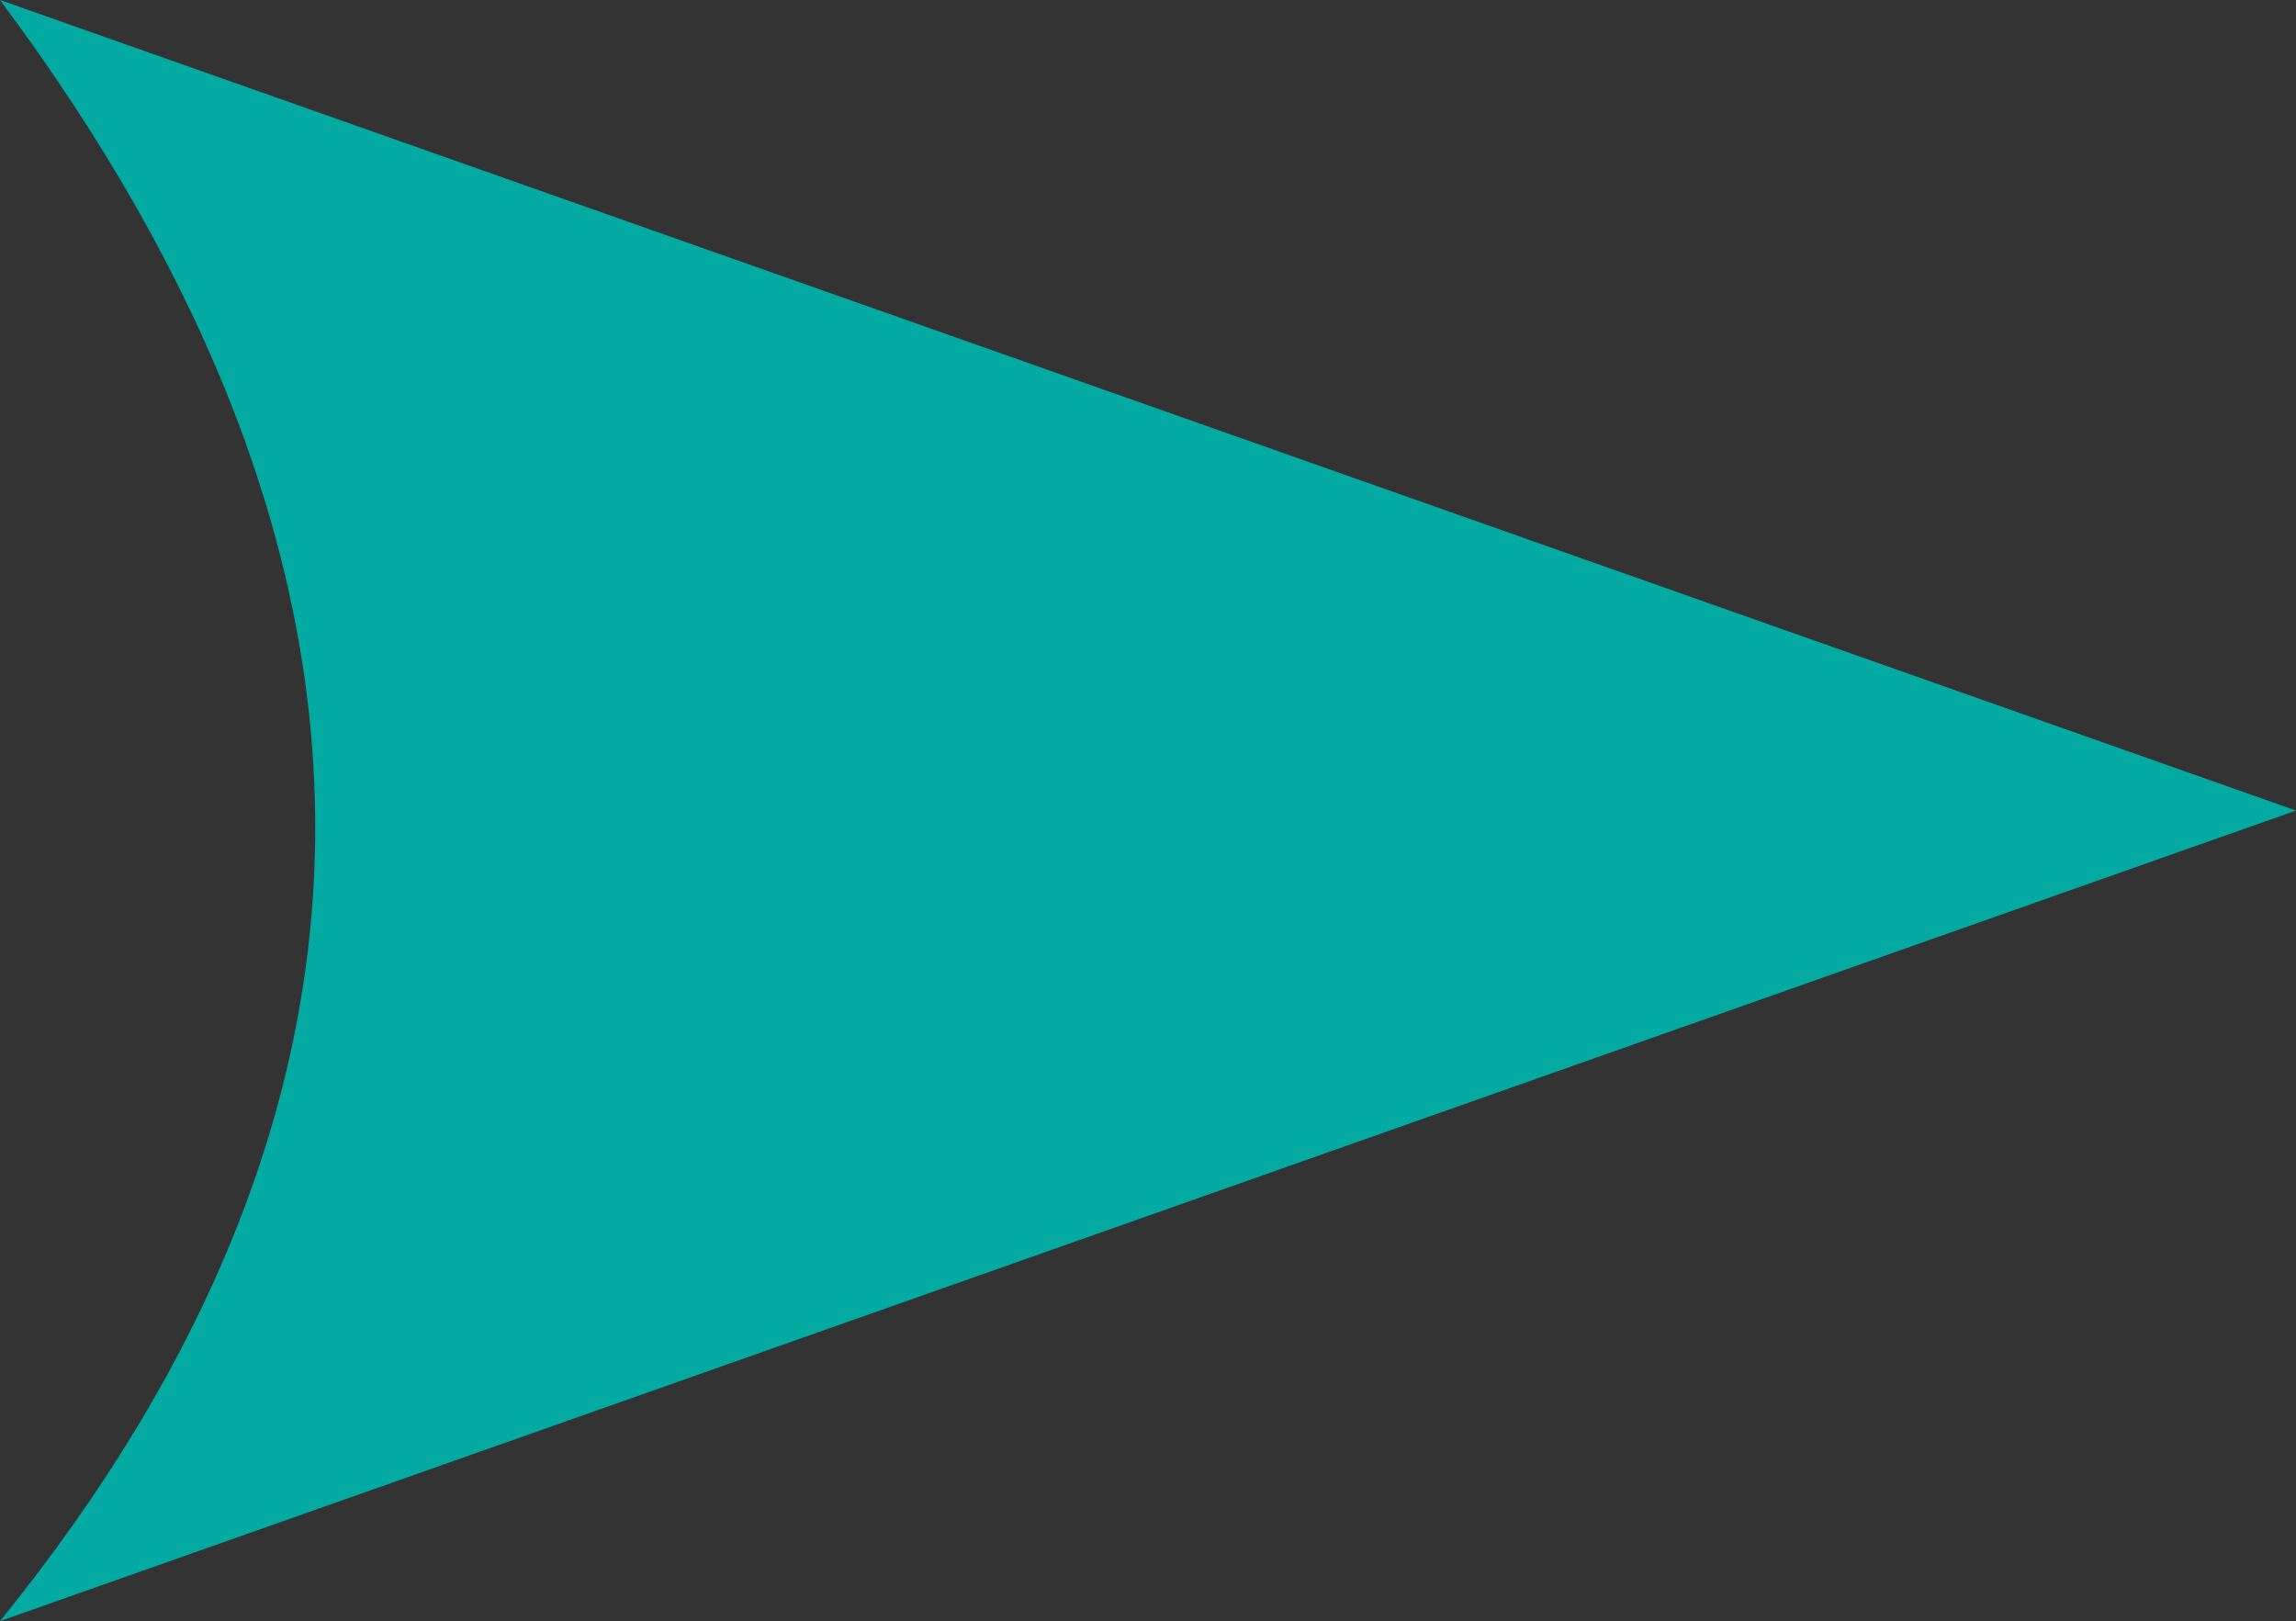 <svg version="1.1" id="Layer_1" xmlns="http://www.w3.org/2000/svg" x="0" y="0" width="428.3" height="302.4" viewBox="0 0 428.3 302.4" xml:space="preserve"><rect x="0" y="0" width="428.3" height="302.4" fill="#333333" stroke="none"/><style>.st2,.st3{stroke:#fff;stroke-miterlimit:10}.st3{fill:#4ba8bc}.st4{fill:#fff}.st4,.st5{fill-rule:evenodd;clip-rule:evenodd}.st7{fill:#fff}.st11,.st13{stroke-miterlimit:10}.st11{fill:#3e5056;stroke:#fff}.st13{fill-rule:evenodd;clip-rule:evenodd;stroke:#000;stroke-width:50}</style><path d="M-1852.7-1356.3c-205.1 0-371.4 166.3-371.4 371.4s166.3 371.4 371.4 371.4 371.4-166.3 371.4-371.4-166.3-371.4-371.4-371.4z" fill="#c88b92" stroke="#fff" stroke-miterlimit="10"/><path d="M-2907-1356.3c-205.1 0-371.4 166.3-371.4 371.4S-3112-613.6-2907-613.6s371.4-166.3 371.4-371.4-166.3-371.3-371.4-371.3z" fill="#6eaaa1" stroke="#fff" stroke-miterlimit="10"/><path class="st2" d="M1290.2-220.1c-205.1 0-371.4 166.3-371.4 371.4s166.3 371.4 371.4 371.4 371.4-166.3 371.4-371.4-166.3-371.4-371.4-371.4z"/><path class="st3" d="M-2688.4 230.6c-53.5 11.7-107.2 22.1-162 25.1-29.8 1.6-59.5.3-88.6-6.5-13.9-3.3-27.6-8-41.7-10-15.3-2.1-31-2.1-46.5-2.3-24.9-.3-49.7-.1-74.6 0-1.5 0-4.2 1.3-4.4 2.3-2.5 15.8-4.9 31.6-6.6 47.5-.3 2.3 2 6.6 4 7.3 4.1 1.4 9 1.5 13.4 1 .8-.1.9-5.6 1.3-8.6v-.5c.3-5.9 4.4-10.1 9.7-10 5.3 0 9.4 4.4 9.6 10.2.1 3 0 6 0 9.2h19.6c0-3.2-.1-6 0-8.9.2-6.1 4.4-10.6 9.8-10.5 5.5.1 9.6 4.4 9.7 10.6.1 2.8 0 5.7 0 8.9 4.3 0 8.1.3 11.9-.1 5-.5 7.3-3.1 7.6-8.1.2-3 .1-6.1.1-9.1.1-8.4 3.3-11.8 11.6-11.7 32.5.1 63.9 5.9 94.2 17.8 5.4 2.1 11 4.2 11.4 10.7h19.1c1.2-14.8 3.2-19.1 9.7-18.8 11.7.6 10 10 10.4 18.2 6.7-.5 12.9-.9 19.1-1.3.9-12.9 3-16.8 9.5-16.9 2 0 5 .5 5.8 1.9 2.4 3.9 3.9 8.4 6.2 13.5 5-.5 11.2-1.2 17.3-1.9 1.7-13.6 3.6-16.7 9.7-17 6-.3 8.5 2.9 10.7 14.1.4.1.9.2 1.3.2 2.7-.3 5.4-.7 8.2-1 8.9-1.1 8.9-1.1 9.6-9.8.5-5.8 4.3-9.5 9.7-9.6 5.4 0 9.3 3.6 9.9 9.4.2 1.6.2 3.3.3 5.3 6.7-1.2 12.9-2.4 19.4-3.6 0-4.2-.1-8 0-11.8.2-5.2 4.4-9.2 9.5-9.2 5.2 0 9.3 3.7 9.7 9 .2 2.4 0 4.8 0 7.2 10-.1 18.2-5.5 19-13.8.9-9.5.2-19.1.2-28.9-1.2 0-2.5.2-3.8.5z"/><path class="st3" d="M-3105.5 217.1c1.4.1 2.8.2 4.1.2 25.3 0 50.7.4 76-.1 26.3-.5 52 1.9 77.2 9.8 9.8 3.1 20.1 5 30.3 6.6 34.3 5.4 68.8 4.5 103-.4 36-5.1 71.8-11.9 107.6-18.3 15.3-2.8 15.6-3.8 12.1-19.3-5.2-22.7-24.1-37-48.6-37-14.3 0-28.7.4-43-.9-21.3-1.9-41.1-9.6-60.2-19.2-4.8-2.4-9.6-5-14.8-7.7-3.4 9-6.6 17.7-9.9 26.6 1.4.6 2.5 1 3.6 1.4 6.5 2.4 9.2 7 7.5 12.6-1.9 5.7-7.1 8.1-13.7 5.9-9.1-3-18.2-6-27.3-9.1-5.6-1.9-8.4-7.1-6.7-12.2 1.7-5.5 6.8-8 12.8-6.3 1.7.5 3.4 1.1 5.3 1.7 3.7-10 7.4-19.5 10.8-29.1.4-1-.6-3.1-1.6-3.9-3.7-3-7.7-5.5-11.4-8.4-5.6-4.3-11.1-8.8-16.9-13.4-8.2 7.8-16.3 15.4-24.5 23.2 1.3 1.5 2.3 2.5 3.2 3.7 3.1 4.1 2.7 9.4-.8 12.9s-9.2 4-12.9.5c-7.2-6.8-14.2-13.8-21-21.1-3.5-3.7-2.8-9.4.8-12.8 3.4-3.3 8.6-3.7 12.6-.8 1.4 1.1 2.7 2.3 4.4 3.7 8.5-8 16.7-15.8 24.8-23.5-4.7-7.4-9.4-14.4-13.7-21.5-4.4-7.4-4.3-7.5-12.6-4.9-6.9 2.2-13.7 4.4-20.7 6.6.5 1.7.9 2.9 1.3 4.1 2 6.3-.4 11.6-5.9 13.4-5.3 1.7-10.4-1-12.4-7-3.2-9.4-6.3-18.7-9.3-28.2-1.7-5.4.8-10.6 5.6-12.4 5.2-1.9 10.3.5 12.6 6 .7 1.8 1.4 3.6 2.2 5.6 9.3-2.9 18.2-5.7 26.5-8.3-3.3-17.5-6.5-34.7-9.9-52.7-7 .8-14.9 1.2-22.6 2.5-49.6 8.5-91.9 31.2-128.4 65.5-3.1 2.9-4.2 5.9-4.1 10 .2 15.7.3 31.4 0 47.1-.5 36.4 1.2 72.5 8.6 108.9z"/><path class="st3" d="M-2907-220.1c-205.1 0-371.4 166.3-371.4 371.4S-3112 522.6-2907 522.6s371.4-166.3 371.4-371.4-166.3-371.3-371.4-371.3zm242.4 479.2c-.2.2-.6.4-.6.6-5 19.2-17.6 29.3-36.9 33.3-40.6 8.3-81.5 15.2-122.9 18.1-27.2 1.9-54.5 2.6-81.8 3.7-7.8.3-10.5-2.6-11.7-10.3-.2-1.5-1.9-3.5-3.3-4-20.3-7.8-41.5-12.1-63.1-14h-.9c-3.2-.2-7.1-1.6-9.4-.2-2 1.2-2.1 5.5-3.2 8.4-4.6 12.3-16 20.2-29.3 20.2h-75c-15.7 0-30.4-14.4-29.4-30.1 1-14.7 2.9-29.4 5.8-43.9 1.9-9.5 2.2-18.5.4-28-5.4-29.6-7.8-59.5-7.3-89.6.4-23.2.1-46.4 0-69.6 0-4.4 1.3-7.9 4.4-11 42.8-42.3 93.2-69.7 153.4-77.4 8.7-1.1 17.6-1.4 26.4-1.7 7.4-.2 11 4 10.9 11.4-.4 31.6 7.6 60.9 25.4 87.2 10.9 16.2 25.8 28.3 41.7 39.3 21.2 14.6 43.7 26.6 68.6 33.6 16.6 4.7 33.5 4 50.4 4.3 8.6.1 17.6.1 25.8 2.3 30.5 7.9 50.7 36 51.6 62.3.1 2.2.8 3.2 3 4.2 2.7 1.2 4.7 3.9 7 6v44.9z"/><path class="st4" d="M-5216.1-303.9h39.2c4.4 0 7.7 3.7 7.7 8.1v12.8c0 4.4-3.3 8.1-7.7 8.1h-39.2c-4.4 0-7.7-3.7-7.7-8.1v-12.8c0-4.4 3.3-8.1 7.7-8.1zm-.4 47.6c2.6 0 4.4 2.2 4.4 4.8s-1.8 4.4-4.4 4.4c-2.2 0-4.4-1.8-4.4-4.4s2.2-4.8 4.4-4.8zm39.9 0c-2.6 0-4.4 2.2-4.4 4.8s1.8 4.4 4.4 4.4c2.2 0 4.4-1.8 4.4-4.4s-2.2-4.8-4.4-4.8zm-35.1-57.8h30.4c11 0 19.8 9.2 19.8 20.5v39.2c0 9.2-5.5 16.9-13.6 19.8l7.7 20.5h-5.5l-7.3-19.4h-32.6l-7 19.4h-5.9l7.7-20.5c-8.1-2.9-13.6-10.6-13.6-19.8v-39.2c.1-11.4 8.9-20.5 19.9-20.5z"/><path class="st5" d="M-5294.5-1765.2l36.7 98h-26.2l-35-92.7h-155.7l-33.2 92.7h-28l36.7-98"/><path d="M-5326.9-1756.3h-139.8c-53.5 0-97.2-43.7-97.2-97.2v-183.2c0-53.5 43.7-97.2 97.2-97.2h139.8c53.5 0 97.2 43.7 97.2 97.2v183.2c0 53.5-43.8 97.2-97.2 97.2z" fill-rule="evenodd" clip-rule="evenodd" fill="none" stroke="#000" stroke-width="17" stroke-miterlimit="10"/><circle class="st5" cx="-5493.3" cy="-1852.5" r="21"/><circle class="st5" cx="-5300.3" cy="-1852.5" r="21"/><path d="M-5303.2-2064.9c11.1 0 19.7 9.4 19.7 21.5v61.2c0 12-8.7 21.5-19.7 21.5h-187.2c-11.1 0-19.7-9.4-19.7-21.5v-61.2c0-12 8.7-21.5 19.7-21.5h187.2m0-17h-187.2c-21 0-36.7 17.5-36.7 38.5v61.2c0 21 15.7 38.5 36.7 38.5h187.2c21 0 36.7-17.5 36.7-38.5v-61.2c0-21-15.7-38.5-36.7-38.5z"/><path class="st7" d="M-2837.1-1222.5h-139.8c-58.3 0-105.7 47.4-105.7 105.7v183.2c0 45.4 28.8 84.3 69.1 99.2l-32.6 87h28l29.1-81.2c4 .5 8 .7 12.1.7h139.8c4.2 0 8.3-.2 12.3-.7l30.6 81.2h26.2l-32.6-87c40.3-14.9 69.1-53.7 69.1-99.2v-183.2c.1-58.3-47.3-105.7-105.6-105.7zm88.7 288.9c0 45.9-35.1 83.8-79.8 88.2h-157.5c-44.8-4.5-79.8-42.3-79.8-88.2v-183.2c0-48.9 39.8-88.7 88.7-88.7h139.8c48.9 0 88.7 39.8 88.7 88.7v183.2z"/><ellipse transform="rotate(-9.213 -3003.217 -932.187)" class="st7" cx="-3003.5" cy="-932.5" rx="21" ry="21"/><circle class="st7" cx="-2810.5" cy="-932.5" r="21"/><path class="st7" d="M-2813.4-1161.9h-187.2c-21 0-36.7 17.5-36.7 38.5v61.2c0 21 15.7 38.5 36.7 38.5h187.2c21 0 36.7-17.5 36.7-38.5v-61.2c.1-21-15.7-38.5-36.7-38.5zm19.8 99.7c0 12-8.7 21.5-19.7 21.5h-187.2c-11.1 0-19.7-9.4-19.7-21.5v-61.2c0-12 8.7-21.5 19.7-21.5h187.2c11.1 0 19.7 9.4 19.7 21.5v61.2zm-3220.2-371.6h-139.8c-58.3 0-105.7 47.4-105.7 105.7v183.2c0 45.4 28.8 84.3 69.1 99.2l-32.6 87h28l29.1-81.2c4 .5 8 .7 12.1.7h139.8c4.2 0 8.3-.2 12.3-.7l30.6 81.2h26.2l-32.6-87c40.3-14.9 69.1-53.7 69.1-99.2v-183.2c.1-58.3-47.3-105.7-105.6-105.7zm88.7 289c0 45.9-35.1 83.8-79.8 88.2h-157.5c-44.8-4.5-79.8-42.3-79.8-88.2V-1328c0-48.9 39.8-88.7 88.7-88.7h139.8c48.9 0 88.7 39.8 88.7 88.7v183.2z"/><ellipse transform="rotate(-9.213 -6179.595 -1143.17)" class="st7" cx="-6180.1" cy="-1143.8" rx="21" ry="21"/><circle class="st7" cx="-5987.1" cy="-1143.8" r="21"/><path class="st7" d="M-5990.1-1373.2h-187.2c-21 0-36.7 17.5-36.7 38.5v61.2c0 21 15.7 38.5 36.7 38.5h187.2c21 0 36.7-17.5 36.7-38.5v-61.2c.1-21-15.7-38.5-36.7-38.5zm19.8 99.7c0 12-8.7 21.5-19.7 21.5h-187.2c-11.1 0-19.7-9.4-19.7-21.5v-61.2c0-12 8.7-21.5 19.7-21.5h187.2c11.1 0 19.7 9.4 19.7 21.5v61.2z"/><path d="M-3885.6-543.3c5.3 0 10.5.8 15.8 1.7-5.7 49.8-33.6 96.4-80.6 123.5-18 10.3-37.1 16.6-56.5 19.6-.5-4-1-8.1-1-12.1.1-73.6 55-132.7 122.3-132.7h0zm-292.9 0c67.3 0 121.9 59.1 121.9 132.6 0 4-.3 8-.7 12-47.1-7.3-90.9-34.7-116.7-79.3-11.7-20.3-18.1-41.8-20.5-63.6 5.2-.9 10.5-1.7 16-1.7h0zm292.9-9.5c-72.8 0-131.5 63.9-131.5 142.1 0 6.3.5 12.5 1.3 18.4.3 2.3 2.8 4.1 5.2 4 22.3-2.8 44.3-10 64.9-21.9 51.1-29.4 81.6-80.8 86.1-135.3.2-2.3-1.5-4.6-3.8-5-7.2-1.3-14.5-2.3-22.2-2.3h0zm-292.9 0c-7.7 0-15.3.8-22.5 2.3-2.2.3-3.8 2.7-3.7 5 2 24.6 9.3 49.3 22.7 72 28.1 48.8 76.6 78.7 128.6 85.1 2.5.3 5-1.7 5.3-4.1.7-6 .8-12.1.8-18.3 0-78.1-58.4-142-131.2-142h0zm142-170.4c58-1.5 115.1 28 146.2 81.8 6.5 11.1 11.2 22.9 14.7 34.9-43-18.1-97.1-29.2-156.5-29.2-59.3 0-113.2 11.1-156 29 11.5-38.5 36.5-72.9 74.1-94.6 24.4-14.1 51-21.3 77.5-21.9h0zm-.1-9.5c-28 .8-56.3 8.3-82.1 23.2-43 24.7-71.3 65.2-81.9 109.7-.7 3.5 3.5 6.8 6.7 5.3 42.6-19.7 99.4-31.9 161.9-31.9 62.4 0 119.4 12.1 162 31.9 3.2 1.3 7.2-2 6.5-5.3-3.8-15.8-9.8-31.5-18.5-46.3-32.9-56.7-93.2-88.1-154.6-86.6h0zm2.1-28.7c2.3 0 4.5-.2 6.7 0 68.3 1.5 134 37.5 170.7 100.7 55.9 96.6 22.7 219.7-74.1 275.3-96.8 55.8-220 22.7-275.8-73.7-55.9-96.6-23-219.6 73.8-275.3 31.1-17.9 65.1-26.7 98.7-27h0zm0-9.5c-35.1.5-70.8 9.6-103.4 28.4-101.1 58.3-135.7 187.2-77.4 288.1 58.4 100.9 187.7 135.6 288.8 77.3 101.1-58.3 135.9-187.4 77.6-288.3-38.3-66.2-107.2-103.9-178.7-105.6l-6.9.1h0z" stroke="#000" stroke-width="8" stroke-miterlimit="10"/><path class="st7" d="M-4799.9-528.1c-7.7 0-15.7.8-23.2 2.4-4.2.7-7.3 4.8-6.9 9.2 2.2 26.4 10 51.2 23.2 73.7 14.1 24.4 33.1 44.5 56.6 59.8 22.4 14.6 48.3 24 74.9 27.3.4 0 .7.1 1.1.1 4.3 0 8.2-3.3 8.7-7.7.8-6.8.9-13.6.9-18.7 0-80.6-60.7-146.1-135.3-146.1zm118 146c0 2.4-.1 4.8-.3 7.3-46.5-8.4-86.2-36.2-109.6-76.6-10.2-17.8-16.8-37.4-19.5-58.2 4.1-.6 7.7-1 11.5-1 31.4 0 61 13.3 83.2 37.4 22.3 24.3 34.7 56.6 34.7 91.1zm-144-189.7c-.6 3.1.7 6.4 3.4 8.5 1.7 1.3 3.6 2 5.5 2 1.1 0 2.3-.2 3.3-.7 43.9-20.3 100.8-31.5 160.2-31.5 59.6 0 116.5 11.2 160.4 31.5l.1.1c2.8 1.2 6.2.6 8.8-1.5 2.6-2.1 3.8-5.3 3.2-8.3v-.2c-4.2-17.1-10.5-33.1-18.9-47.4-32.5-56.2-93.1-90.2-158.1-88.6h-1.1c-29.2 1-57.9 9.2-82.9 23.7-42 24.2-72.5 65.1-83.8 112.2l-.1.2zm22.8-13.2c12.7-35.8 37.2-65.5 69.6-84.2 23.2-13.3 49.3-20.7 75.7-21.4h.9c58.3-1.2 112.5 29.3 141.8 79.9 4.6 7.9 8.5 16.4 11.7 25.9-44.2-17.2-95.9-26.3-150.2-26.3-53.8 0-105.3 9-149.5 26.1zm300.2 57l-4-.1c-74.7 0-135.5 65.5-135.5 146.1 0 6.1.5 12.3 1.4 19 .6 4.1 4.6 7.4 8.8 7.4h.8c23.5-3 45.9-10.5 66.4-22.4 50.4-28.9 83.3-80.7 88.1-138.5.3-4.4-2.9-8.5-7.2-9.2-7.1-1.3-13.1-2.1-18.8-2.3zm7.4 18.4c-6.8 49.5-35.1 91.8-78.1 116.6-15.7 9-32.8 15.2-51 18.4-.3-2.6-.5-5.1-.5-7.5 0-34.5 12.3-66.9 34.8-91.2 22.3-24.1 51.9-37.4 83.4-37.4 3.8.1 7.5.5 11.4 1.1z"/><path class="st7" d="M-4466.9-638.6c-18.8-32.6-45.9-59.7-78.4-78.4-31.5-18.2-67.3-28.3-103.8-29.1h-23.7l1.5.8c-31.6 2.7-62.4 12.3-90 28.2-49.8 28.7-85.4 75.1-100.3 130.5-14.9 55.4-7.3 113.4 21.4 163.1 28.8 49.7 75.3 85.3 130.8 100.2 18.6 5 37.4 7.4 56.2 7.4 37.3 0 74.1-9.8 107.2-28.9 49.9-28.8 85.6-75.2 100.5-130.8 14.9-55.5 7.3-113.4-21.4-163zm-188.9-90.1h4c.8 0 1.6 0 2.4.1h.2c33.4.7 66.4 10 95.3 26.7 29.8 17.2 54.7 42.1 72 72.1 26.5 45.7 33.5 98.9 19.9 149.8-13.7 51-46.5 93.7-92.5 120.1-45.9 26.4-99.2 33.5-150.2 19.8-51-13.6-93.6-46.3-120.1-92.1s-33.6-99-20-149.9c13.6-50.9 46.4-93.5 92.3-120 29.5-17.1 63-26.3 96.7-26.6z"/><path class="st4" d="M-1743.7-886.2h35.9v37.1c0 1.4-.6 3.2-3.2 5-2.6 1.8-7.2 3.5-14.7 3.5-4.7 0-10.1-1.6-13.6-3.8-3.5-2.2-4.3-4.8-4.3-4.8l-.1-37zm-261.5 0h35.9v37.1c0 1.4-.6 3.2-3.2 5-2.6 1.8-7.2 3.5-14.7 3.5-4.7 0-10.1-1.6-13.6-3.8-3.5-2.2-4.3-4.8-4.3-4.8l-.1-37zm35.9-148.1h228.8c35.7 0 67.3 27.7 67.3 62.8v67.3H-2032v-67.3c-.1-35.7 26.9-62.8 62.7-62.8zm6.8-94.1h215l21.2 77.5c-4.7-.8-9.4-1.3-14.3-1.3h-228.8c-4.9 0-9.7.6-14.3 1.4l21.2-77.6zm-7.7-18c-3.6.3-6.9 3.1-7.8 6.6l-26.1 95.3c-27.4 12.8-46 40.5-46 73v76.3c0 4.7 4.3 9 9 9h17.9v37.1c0 8.5 5.8 14.8 12.3 18.9 6.6 4.2 14.8 6.7 23.5 6.7 10.5 0 19.1-2.3 25.5-6.9 6.4-4.6 10.4-11.7 10.4-18.8v-37.1h189.8v37.1c0 8.5 5.8 14.8 12.3 18.9s14.8 6.7 23.5 6.7c10.5 0 19.1-2.3 25.5-6.9 6.4-4.6 10.4-11.7 10.4-18.8v-37.1h25.5c4.7 0 9-4.3 9-9v-76.3c0-33.4-21.6-61.1-50.7-73.6l-25.8-94.8c-1-3.8-4.8-6.6-8.7-6.6h-228.8c-.1.3-.4.3-.7.3z"/><path class="st4" d="M-1960.4-993.9c11.8.7 18.2 7.4 17.9 17.9-.6 12.2-6.3 18-17.9 17.9-12.2-.5-17.8-9.7-17.9-17.9.4-10.9 5.9-17.7 17.9-17.9zm0-17.9c-22.6.4-35.6 17.1-35.9 35.9.1 20.4 17.9 35.6 35.9 35.9 21.3.1 35.6-16.6 35.9-35.9-.3-22.6-16.1-35.7-35.9-35.9zm210.8 17.9c11 .4 17.8 8.8 17.9 17.9-1.6 12.8-8 18.5-17.9 17.9-10.9-.5-17.8-8-17.9-17.9-.2-12.8 9-18 17.9-17.9zm0-17.9c-22.5.3-35.7 16.1-35.9 35.9.2 23 13.9 36 35.9 35.9 19.9-.2 35.6-17.9 35.9-35.9 0-20.3-16.9-35.7-35.9-35.9zm-157 22.4c-2.4 0-4.7.9-6.4 2.6-1.7 1.7-2.7 4-2.7 6.4s1 4.7 2.7 6.4c1.7 1.7 4 2.6 6.4 2.6h103.2c2.4 0 4.7-.9 6.4-2.6 1.7-1.7 2.7-4 2.7-6.4s-1-4.7-2.7-6.4c-1.7-1.7-4-2.6-6.4-2.6h-103.2zM-3689-1798.6h35.9v37.1c0 1.4-.6 3.2-3.2 5-2.6 1.8-7.2 3.5-14.7 3.5-4.7 0-10.1-1.6-13.6-3.8s-4.3-4.8-4.3-4.8l-.1-37zm-261.6 0h35.9v37.1c0 1.4-.6 3.2-3.2 5-2.6 1.8-7.2 3.5-14.7 3.5-4.7 0-10.1-1.6-13.6-3.8s-4.3-4.8-4.3-4.8l-.1-37zm35.9-148h228.8c35.7 0 67.3 27.7 67.3 62.8v67.3h-358.8v-67.3c-.1-35.7 27-62.8 62.7-62.8zm6.9-94.2h215l21.2 77.5c-4.7-.8-9.4-1.3-14.3-1.3h-228.8c-4.9 0-9.7.6-14.3 1.4l21.2-77.6zm-7.7-18c-3.6.3-6.9 3.1-7.8 6.6l-26.1 95.3c-27.4 12.8-46 40.5-46 73v76.3c0 4.7 4.3 9 9 9h17.9v37.1c0 8.5 5.8 14.8 12.3 18.9 6.6 4.2 14.8 6.7 23.5 6.7 10.5 0 19.1-2.3 25.5-6.9 6.4-4.6 10.4-11.7 10.4-18.8v-37.1h189.8v37.1c0 8.5 5.8 14.8 12.3 18.9s14.8 6.7 23.5 6.7c10.5 0 19.1-2.3 25.5-6.9 6.4-4.6 10.4-11.7 10.4-18.8v-37.1h25.5c4.7 0 9-4.3 9-9v-76.3c0-33.4-21.6-61.1-50.7-73.6l-25.8-94.8c-1-3.8-4.8-6.6-8.7-6.6h-228.8c-.2.3-.5.3-.7.3z"/><path class="st4" d="M-3905.8-1906.2c11.8.7 18.2 7.4 17.9 17.9-.6 12.2-6.3 18-17.9 17.9-12.2-.5-17.8-9.7-17.9-17.9.5-10.9 5.9-17.7 17.9-17.9zm0-18c-22.6.4-35.6 17.1-35.9 35.9.1 20.4 17.9 35.6 35.9 35.9 21.3.1 35.6-16.6 35.9-35.9-.2-22.5-16-35.7-35.9-35.9zm210.9 18c11 .4 17.8 8.8 17.9 17.9-1.6 12.8-8 18.5-17.9 17.9-10.9-.5-17.8-8-17.9-17.9-.2-12.9 8.9-18.1 17.9-17.9zm0-18c-22.5.3-35.7 16.1-35.9 35.9.2 23 13.9 36 35.9 35.9 19.9-.2 35.6-17.9 35.9-35.9-.1-20.3-16.9-35.6-35.9-35.9zm-157 22.4c-2.4 0-4.7.9-6.4 2.6-1.7 1.7-2.7 4-2.7 6.4s1 4.7 2.7 6.4c1.7 1.7 4 2.6 6.4 2.6h103.2c2.4 0 4.7-.9 6.4-2.6 1.7-1.7 2.7-4 2.7-6.4s-1-4.7-2.7-6.4c-1.7-1.7-4-2.6-6.4-2.6h-103.2z"/><path d="M268.2-928.4c-.5 1.6-1.6 3.4-2.6 4.5-6.9 7.1-15.3 11.4-25.4 11.4-4.8 0-9.2 0-14-.8-7.7-1.1-17.4-10.6-16.1-20.6 1.1-6.9 2.1-13.7 3.2-20.6 2.1-11.9 4.2-24 6.3-35.9 0-.8.3-1.6.3-2.4 0-5-1.6-6.9-6.6-7.4-2.1-.3-4.2-.5-6.3-1.1-2.4-.8-3.7-2.9-3.4-4.8.3-2.1 1.6-3.4 4.2-4 1.3-.3 2.9-.3 4.5-.3h36.5c4.5 0 7.1 2.1 7.1 6.6 0 3.7-.5 7.4-1.3 11.1-2.4 13.7-5 27.2-7.4 40.9-.8 4.5-1.8 9-2.4 13.5-.3 2.1 0 4.5.5 6.6.8 2.9 2.9 4.5 5.8 4.2 2.4-.3 4.8-1.1 7.1-2.1 1.8-.8 3.4-2.1 5.3-2.6 3.1-1 5.4.9 4.7 3.8zM241-1057.5c10.6 0 19 8.7 19 19.3s-8.7 19.3-19 19.3c-10.6 0-19.3-8.7-19.3-19.5 0-10.7 8.7-19.1 19.3-19.1zm-93.5-15.9c-48.8 48.8-48.8 128.1 0 176.9s128.1 48.8 176.9 0 48.8-128.1 0-176.9c-48.9-48.8-128.1-48.8-176.9 0z" fill="#3e5056"/><path d="M2202-1068.3c-3-3-8-3-11 0s-3 8 0 11l155.8 155.8c3 3 8 3 11 0l155.8-155.8c3-3 3-8 0-11s-8-3-11 0L2352.3-918 2202-1068.3z" fill-rule="evenodd" clip-rule="evenodd" stroke="#000" stroke-width="40" stroke-miterlimit="10"/><path class="st5" d="M1139.9-1023.3c-3-3-8-3-11 0s-3 8 0 11l155.8 155.8c3 3 8 3 11 0l155.8-155.8c3-3 3-8 0-11s-8-3-11 0L1290.1-873l-150.2-150.3z"/><path class="st5" d="M1139.9-1113.3c-3-3-8-3-11 0s-3 8 0 11l155.8 155.8c3 3 8 3 11 0l155.8-155.8c3-3 3-8 0-11s-8-3-11 0L1290.1-963l-150.2-150.3z"/><circle class="st2" cx="-1020.9" cy="-2614.9" r="371.4"/><path class="st7" d="M-785.5-2557.9c-2.3-1-3-2-3-4.2-.9-26.4-21-54.5-51.6-62.3-8.3-2.1-17.2-2.1-25.8-2.3-16.9-.2-33.8.4-50.4-4.3-25-7-47.4-19-68.6-33.6-15.9-11-30.7-23.1-41.7-39.3-17.8-26.3-25.8-55.6-25.4-87.2.1-7.5-3.5-11.7-10.9-11.4-8.8.3-17.7.6-26.4 1.7-60.2 7.8-110.6 35.1-153.4 77.4-3.1 3.1-4.4 6.6-4.4 11 .1 23.2.4 46.4 0 69.6-.5 30.1 1.9 60 7.3 89.6 1.7 9.4 1.4 18.5-.4 28-2.8 14.5-4.8 29.2-5.8 43.9-1 15.7 13.8 30.1 29.4 30.1h75c13.2 0 24.7-8 29.3-20.2 1.1-2.9 1.2-7.1 3.2-8.4 2.3-1.4 6.2 0 9.4.2h.9c21.7 1.9 42.8 6.2 63.1 14 1.4.6 3.1 2.5 3.3 4 1.2 7.7 3.9 10.6 11.7 10.3 27.3-1 54.6-1.7 81.8-3.7 41.4-2.9 82.2-9.8 122.9-18.1 19.3-4 32-14 36.9-33.3.1-.2.4-.4.6-.6v-44.9c-2.3-2.1-4.3-4.8-7-6zm-442.5-147.2c-.1-4.1 1.1-7.1 4.1-10 36.5-34.2 78.8-57 128.4-65.5 7.7-1.3 15.6-1.8 22.6-2.5 3.4 18 6.6 35.1 9.9 52.7-8.3 2.6-17.3 5.4-26.5 8.3-.8-1.9-1.4-3.8-2.2-5.6-2.3-5.5-7.4-7.9-12.6-6-4.8 1.8-7.3 7-5.6 12.4 3 9.4 6.1 18.8 9.3 28.2 2.1 6 7.2 8.8 12.4 7 5.5-1.8 7.8-7.1 5.9-13.4-.4-1.2-.7-2.3-1.3-4.1l20.7-6.6c8.3-2.6 8.1-2.5 12.6 4.9 4.3 7.2 9 14.1 13.7 21.5-8.1 7.6-16.4 15.5-24.8 23.5-1.6-1.4-2.9-2.6-4.4-3.7-4-2.9-9.1-2.6-12.6.8-3.6 3.4-4.3 9.1-.8 12.8 6.7 7.3 13.8 14.3 21 21.1 3.7 3.5 9.3 2.9 12.9-.5 3.6-3.5 3.9-8.8.8-12.9-.9-1.2-2-2.3-3.2-3.7 8.2-7.8 16.2-15.4 24.5-23.2 5.8 4.6 11.3 9.1 16.9 13.4 3.7 2.9 7.7 5.4 11.4 8.4 1 .8 2 2.9 1.6 3.9-3.4 9.6-7 19.1-10.8 29.1-1.9-.6-3.6-1.2-5.3-1.7-6.1-1.7-11.1.8-12.8 6.3-1.6 5.1 1.1 10.3 6.7 12.2 9.1 3.1 18.2 6.1 27.3 9.1 6.6 2.2 11.9-.2 13.7-5.9 1.8-5.5-1-10.1-7.5-12.6-1.1-.4-2.2-.9-3.6-1.4 3.3-8.9 6.5-17.5 9.9-26.6 5.2 2.7 10 5.3 14.8 7.7 19.1 9.5 38.8 17.2 60.2 19.2 14.2 1.3 28.6.9 43 .9 24.4 0 43.4 14.3 48.6 37 3.5 15.4 3.2 16.5-12.1 19.3-35.8 6.4-71.6 13.2-107.6 18.3-34.2 4.9-68.7 5.8-103 .4-10.2-1.6-20.5-3.6-30.3-6.6-25.2-7.8-50.9-10.3-77.2-9.8-25.3.5-50.7.1-76 .1-1.3 0-2.7-.1-4.1-.2-7.4-36.3-9.1-72.5-8.5-108.9.2-15.7.1-31.4-.1-47.1zm429.2 197.7c-.8 8.3-9 13.7-19 13.8 0-2.4.1-4.8 0-7.2-.3-5.3-4.5-9-9.7-9-5.1 0-9.3 4-9.5 9.2-.2 3.8 0 7.6 0 11.8-6.5 1.2-12.7 2.4-19.4 3.6-.1-2.1-.1-3.7-.3-5.3-.6-5.8-4.4-9.4-9.9-9.4-5.4 0-9.2 3.8-9.7 9.6-.7 8.7-.7 8.7-9.6 9.8-2.7.3-5.4.7-8.2 1-.4 0-.9-.1-1.3-.2-2.2-11.2-4.6-14.4-10.7-14.1-6.1.3-8 3.4-9.7 17-6.1.7-12.4 1.4-17.3 1.9-2.3-5.1-3.8-9.5-6.2-13.5-.8-1.3-3.8-1.9-5.8-1.9-6.5.1-8.7 4.1-9.5 16.9-6.2.4-12.4.8-19.1 1.3-.5-8.2 1.3-17.7-10.4-18.2-6.5-.3-8.5 3.9-9.7 18.8h-19.1c-.4-6.5-6-8.5-11.4-10.7-30.3-12-61.7-17.7-94.2-17.8-8.2 0-11.5 3.4-11.6 11.7 0 3.1.1 6.1-.1 9.1-.4 5-2.6 7.6-7.6 8.1-3.7.4-7.5.1-11.9.1 0-3.2.1-6 0-8.9-.2-6.2-4.2-10.5-9.7-10.6-5.4-.1-9.6 4.4-9.8 10.5-.1 2.9 0 5.7 0 8.9h-19.6c0-3.2.1-6.2 0-9.2-.1-5.8-4.3-10.2-9.6-10.2s-9.4 4.2-9.7 10v.5c-.4 3-.6 8.5-1.3 8.6-4.4.5-9.2.4-13.4-1-2-.7-4.3-4.9-4-7.3 1.8-15.9 4.2-31.7 6.6-47.5.2-1 2.9-2.3 4.4-2.3 24.9-.1 49.7-.3 74.6 0 15.5.2 31.2.2 46.5 2.3 14.1 1.9 27.8 6.7 41.7 10 29.2 6.8 58.8 8.1 88.6 6.5 54.8-3 108.5-13.4 162-25.1 1.3-.3 2.6-.5 3.8-.7 0 10.1.7 19.7-.2 29.1z"/><path class="st11" d="M-1852.7-220.1c-205.1 0-371.4 166.3-371.4 371.4s166.3 371.4 371.4 371.4 371.4-166.3 371.4-371.4-166.3-371.4-371.4-371.4z"/><circle class="st7" cx="-1856.7" cy="218.7" r="18.5"/><circle class="st7" cx="-1936.7" cy="218.7" r="18.5"/><circle class="st7" cx="-1776.7" cy="218.7" r="18.5"/><path class="st7" d="M-1728.1 10.8h-41v-20.9c0-2.7-1-5.2-2.9-7.1-1.8-1.8-4.4-2.9-7-2.9h-.1c-2.6 0-5.1 1.1-6.9 3-1.8 1.9-2.8 4.4-2.8 7v20.9H-1926v-20.9c0-2.7-1-5.2-2.9-7.1-1.8-1.8-4.4-2.9-7-2.9h-1.2c-5.1.6-8.8 4.9-8.7 10v20.8h-39.6c-12.2 0-23.6 4.8-32.3 13.5-8.7 8.7-13.5 20.2-13.5 32.3v226.2c0 12.2 4.8 23.7 13.5 32.3 8.7 8.7 20.2 13.5 32.3 13.5h257.1c25.2 0 45.7-20.6 45.7-45.8V56.6c.2-25.3-20.3-45.8-45.5-45.8zm26 272.1c0 14.4-11.7 26.1-26 26.1h-257.1c-14.4 0-26.1-11.7-26.1-26.1V114h309.3v168.9zM-2011.4 94V58.2c0-14.4 11.7-26.1 26-26.1h257.1c14.4 0 26.1 11.7 26.1 26.1v35.9h-309.2z"/><path class="st11" d="M-790.6-220.1c-205.1 0-371.4 166.3-371.4 371.4s166.3 371.4 371.4 371.4 371.4-166.3 371.4-371.4-166.3-371.4-371.4-371.4z"/><path class="st7" d="M-521.9 83.9L-500 62c3.7-3.5 4.8-9.1 2.8-13.7-2-4.8-6.6-7.8-11.8-7.6-3.2.1-6.3 1.5-8.5 3.7l-21.9 21.9-21.9-21.9c-2.4-2.4-5.6-3.8-8.9-3.8h-1.6c-4.7.5-8.8 3.8-10.3 8.3-1.6 4.6-.3 9.7 3.2 13l.1.1 21.9 21.9-21.9 21.9c-2.3 2.3-3.6 5.5-3.6 8.8s1.3 6.4 3.6 8.8 5.5 3.6 8.8 3.6c3.3 0 6.4-1.3 8.8-3.6l21.9-21.9 21.9 21.9c2.3 2.3 5.5 3.6 8.8 3.6 3.3 0 6.4-1.3 8.8-3.6 2.3-2.3 3.6-5.5 3.6-8.8s-1.3-6.4-3.6-8.8l-22.1-21.9zM-1000 218.7l21.9-21.9c3.7-3.5 4.8-9.1 2.8-13.7-2-4.8-6.7-7.8-11.8-7.6-3.2.1-6.3 1.5-8.5 3.7l-21.9 21.9-21.9-21.9c-2.4-2.4-5.6-3.8-8.9-3.8h-1.5c-4.7.5-8.8 3.8-10.3 8.3-1.6 4.6-.3 9.7 3.2 13l.1.1 21.9 21.9-21.9 21.9c-2.3 2.3-3.6 5.5-3.6 8.8 0 3.3 1.3 6.4 3.6 8.8 4.8 4.8 12.7 4.8 17.6 0l21.9-21.9 21.9 21.9c2.3 2.3 5.5 3.6 8.8 3.6 3.3 0 6.4-1.3 8.8-3.6 2.3-2.3 3.6-5.5 3.6-8.8 0-3.3-1.3-6.4-3.6-8.8l-22.2-21.9zm227.1-57.3c2.1 1.5 4.3 3.1 6.5 4.6 36.2 26 73.6 52.9 116.7 52.9 20 0 49.7-5.9 77.5-34.2l.3-.3c2.5-2.3 4-5.5 4.1-9 .1-3.4-1.3-6.7-3.7-9.1-2.4-2.4-5.8-3.7-9.2-3.5-3.4.1-6.6 1.7-8.8 4.3l-.3.3c-18.6 19-36 26.7-59.8 26.7-32.2 0-69.7-25-108.7-52.8l-5.2-3.8c-36.8-26.4-74.9-53.7-119-53.7-38.5 0-68.2 10.4-99.1 34.9l-.4.3c-2.8 1.9-4.8 5-5.3 8.4-.5 3.4.4 6.9 2.5 9.6 2.1 2.7 5.3 4.4 8.8 4.7 3.4.3 6.8-.9 9.3-3.3l.4-.3c31.7-25 52.3-29.4 83.8-29.4 33-.2 70.7 24.8 109.6 52.7z"/><path d="M0 302.4l428.3-151.2L0 0c78.3 104.9 78.5 205.6 0 302.4z" fill="#03aaa1"/><path class="st13" d="M2556.9 340c-2.7 2.7-7.2 2.7-9.9 0L2179.5-27.6c-2.7-2.7-2.7-7.2 0-9.9s7.2-2.7 9.9 0L2556.9 330c2.8 2.8 2.8 7.2 0 10z"/><path class="st13" d="M2179.5 340c-2.7-2.7-2.7-7.2 0-9.9L2547-37.5c2.7-2.7 7.2-2.7 9.9 0s2.7 7.2 0 9.9L2189.4 340c-2.8 2.7-7.2 2.7-9.9 0z"/></svg>